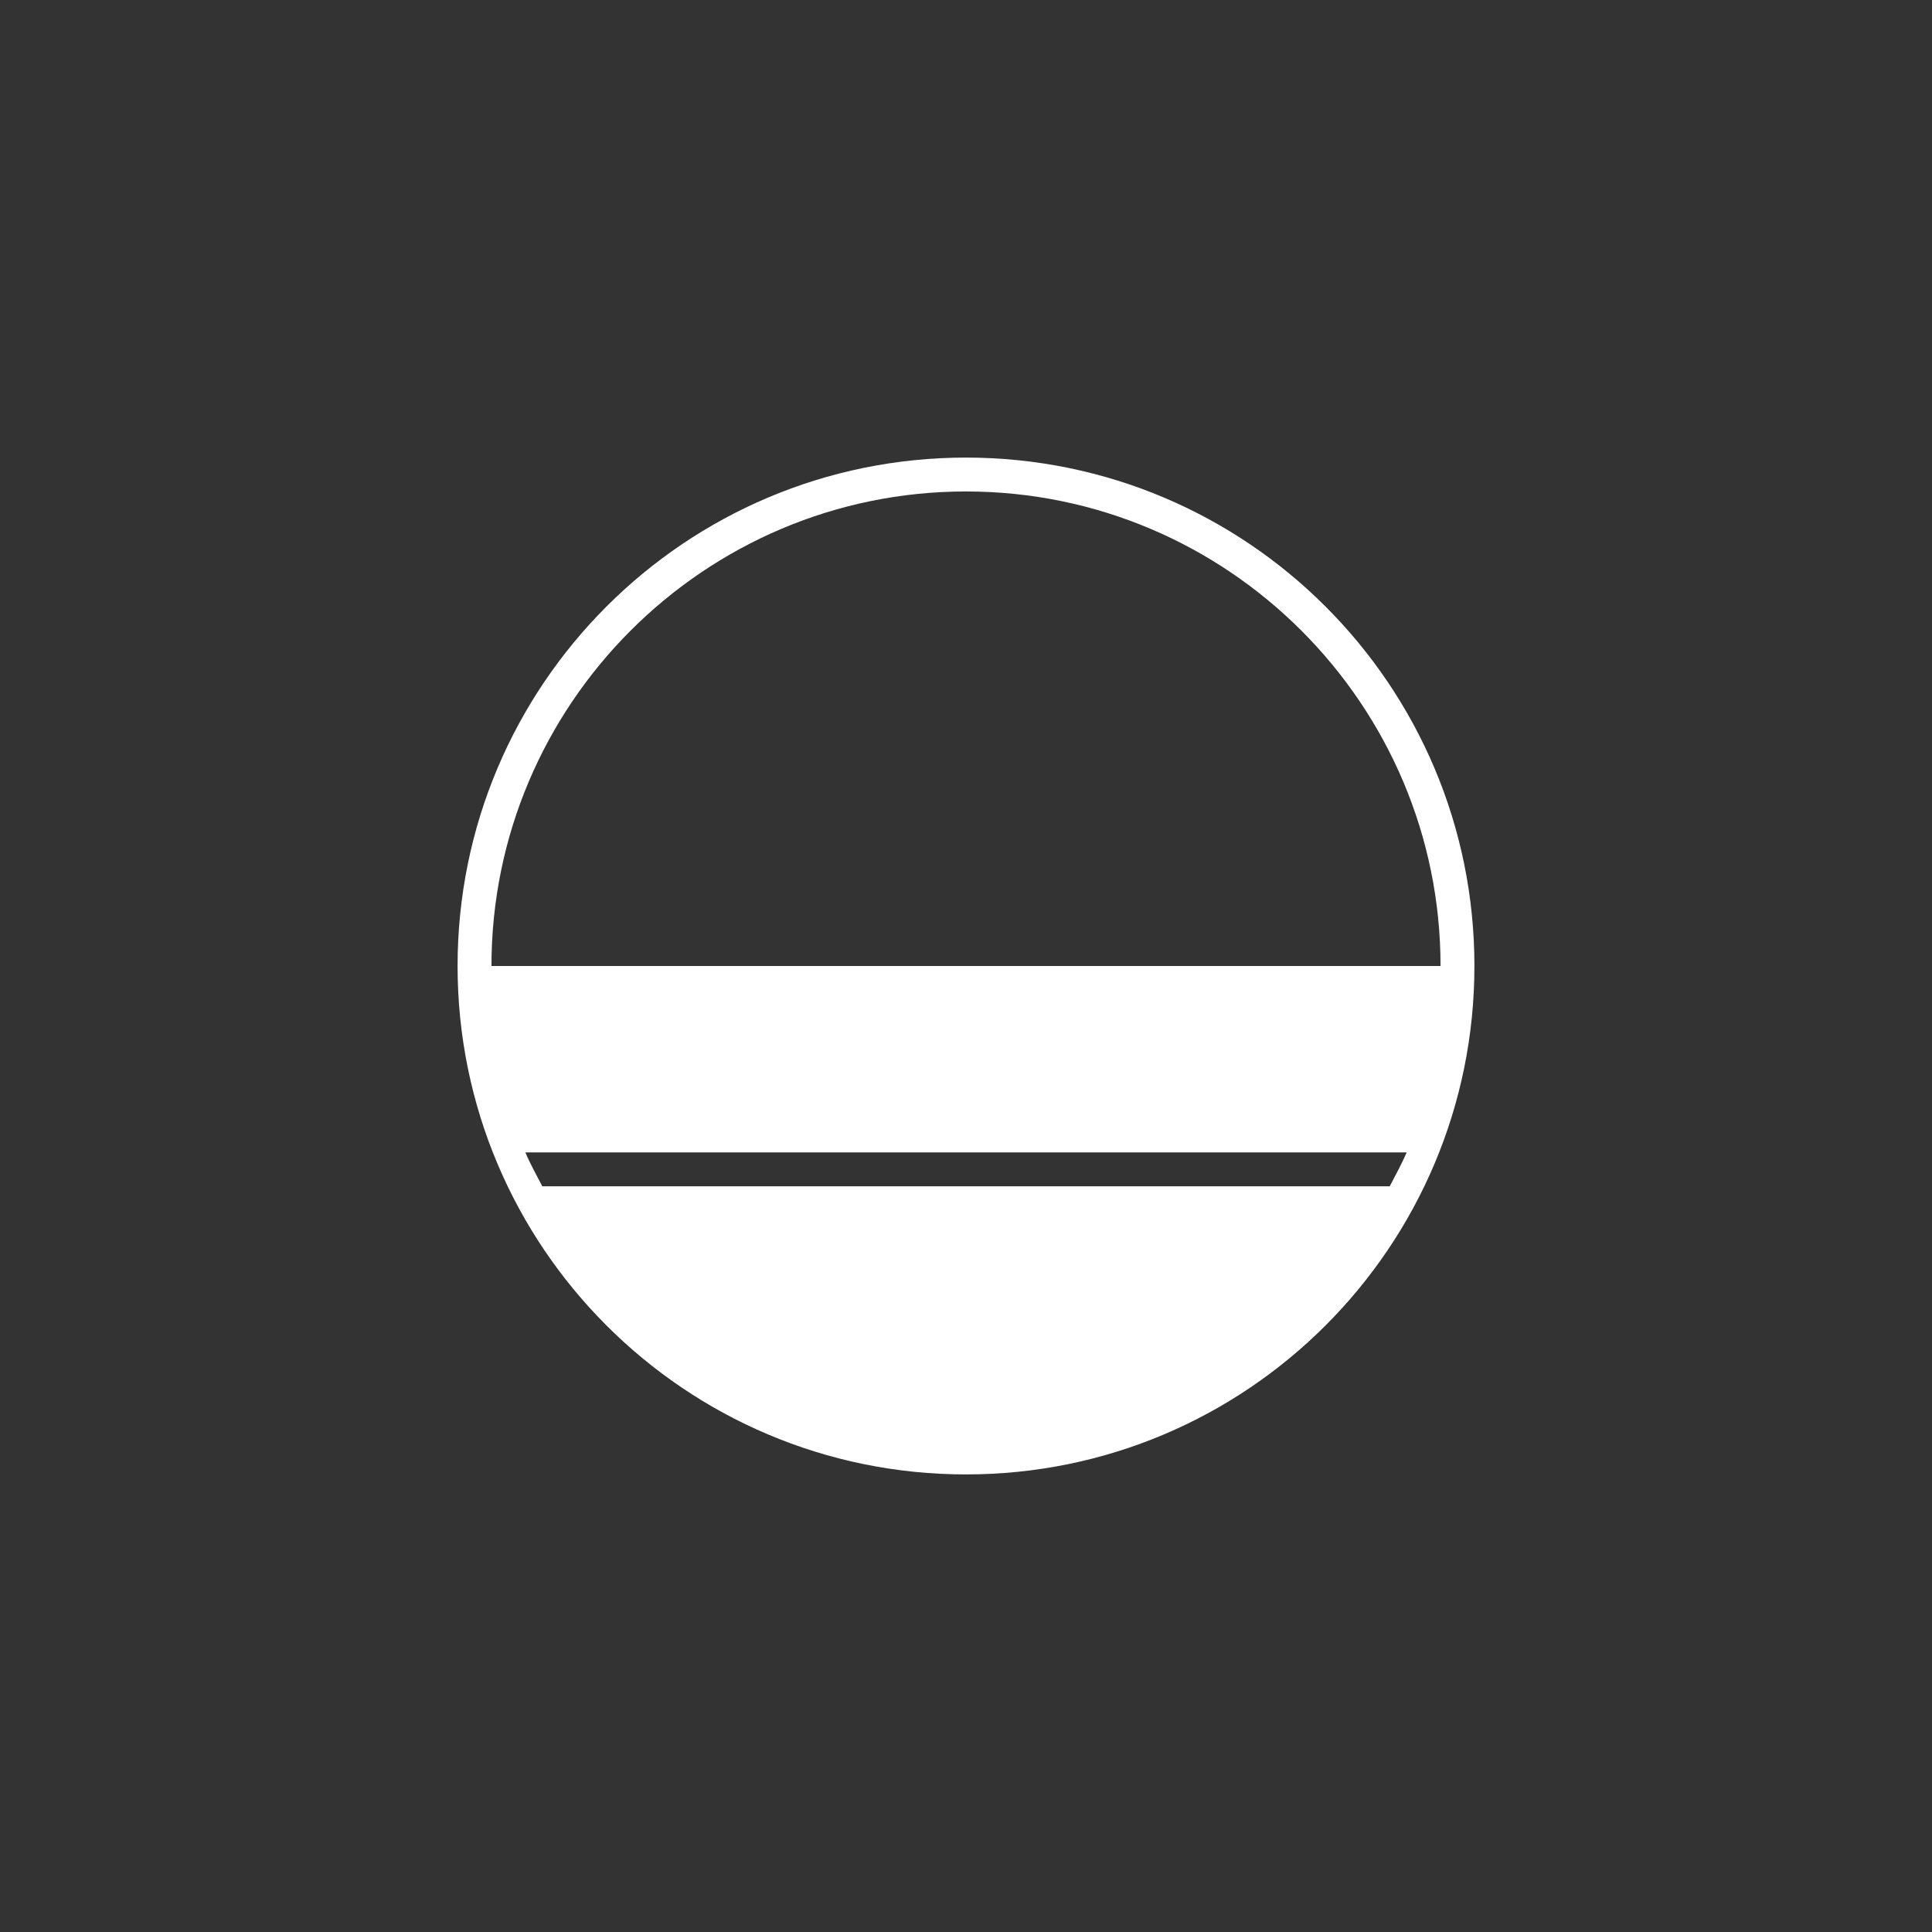 <svg width="76" height="76" viewBox="0 0 76 76" fill="none" xmlns="http://www.w3.org/2000/svg">
<rect x="0" y="0" width="76" height="76" fill="#333333" stroke="none"/>
<path d="M38 18C26.955 18 18 26.955 18 38C18 49.045 26.955 58 38 58C49.045 58 58 49.045 58 38C58 26.955 49.045 18 38 18ZM38 19.333C48.293 19.333 56.667 27.707 56.667 38H19.333C19.333 27.707 27.707 19.333 38 19.333ZM54.667 46.667H21.333C21.109 46.231 20.857 45.788 20.667 45.333H55.333C55.143 45.788 54.891 46.231 54.667 46.667Z" fill="white"/>
</svg>
